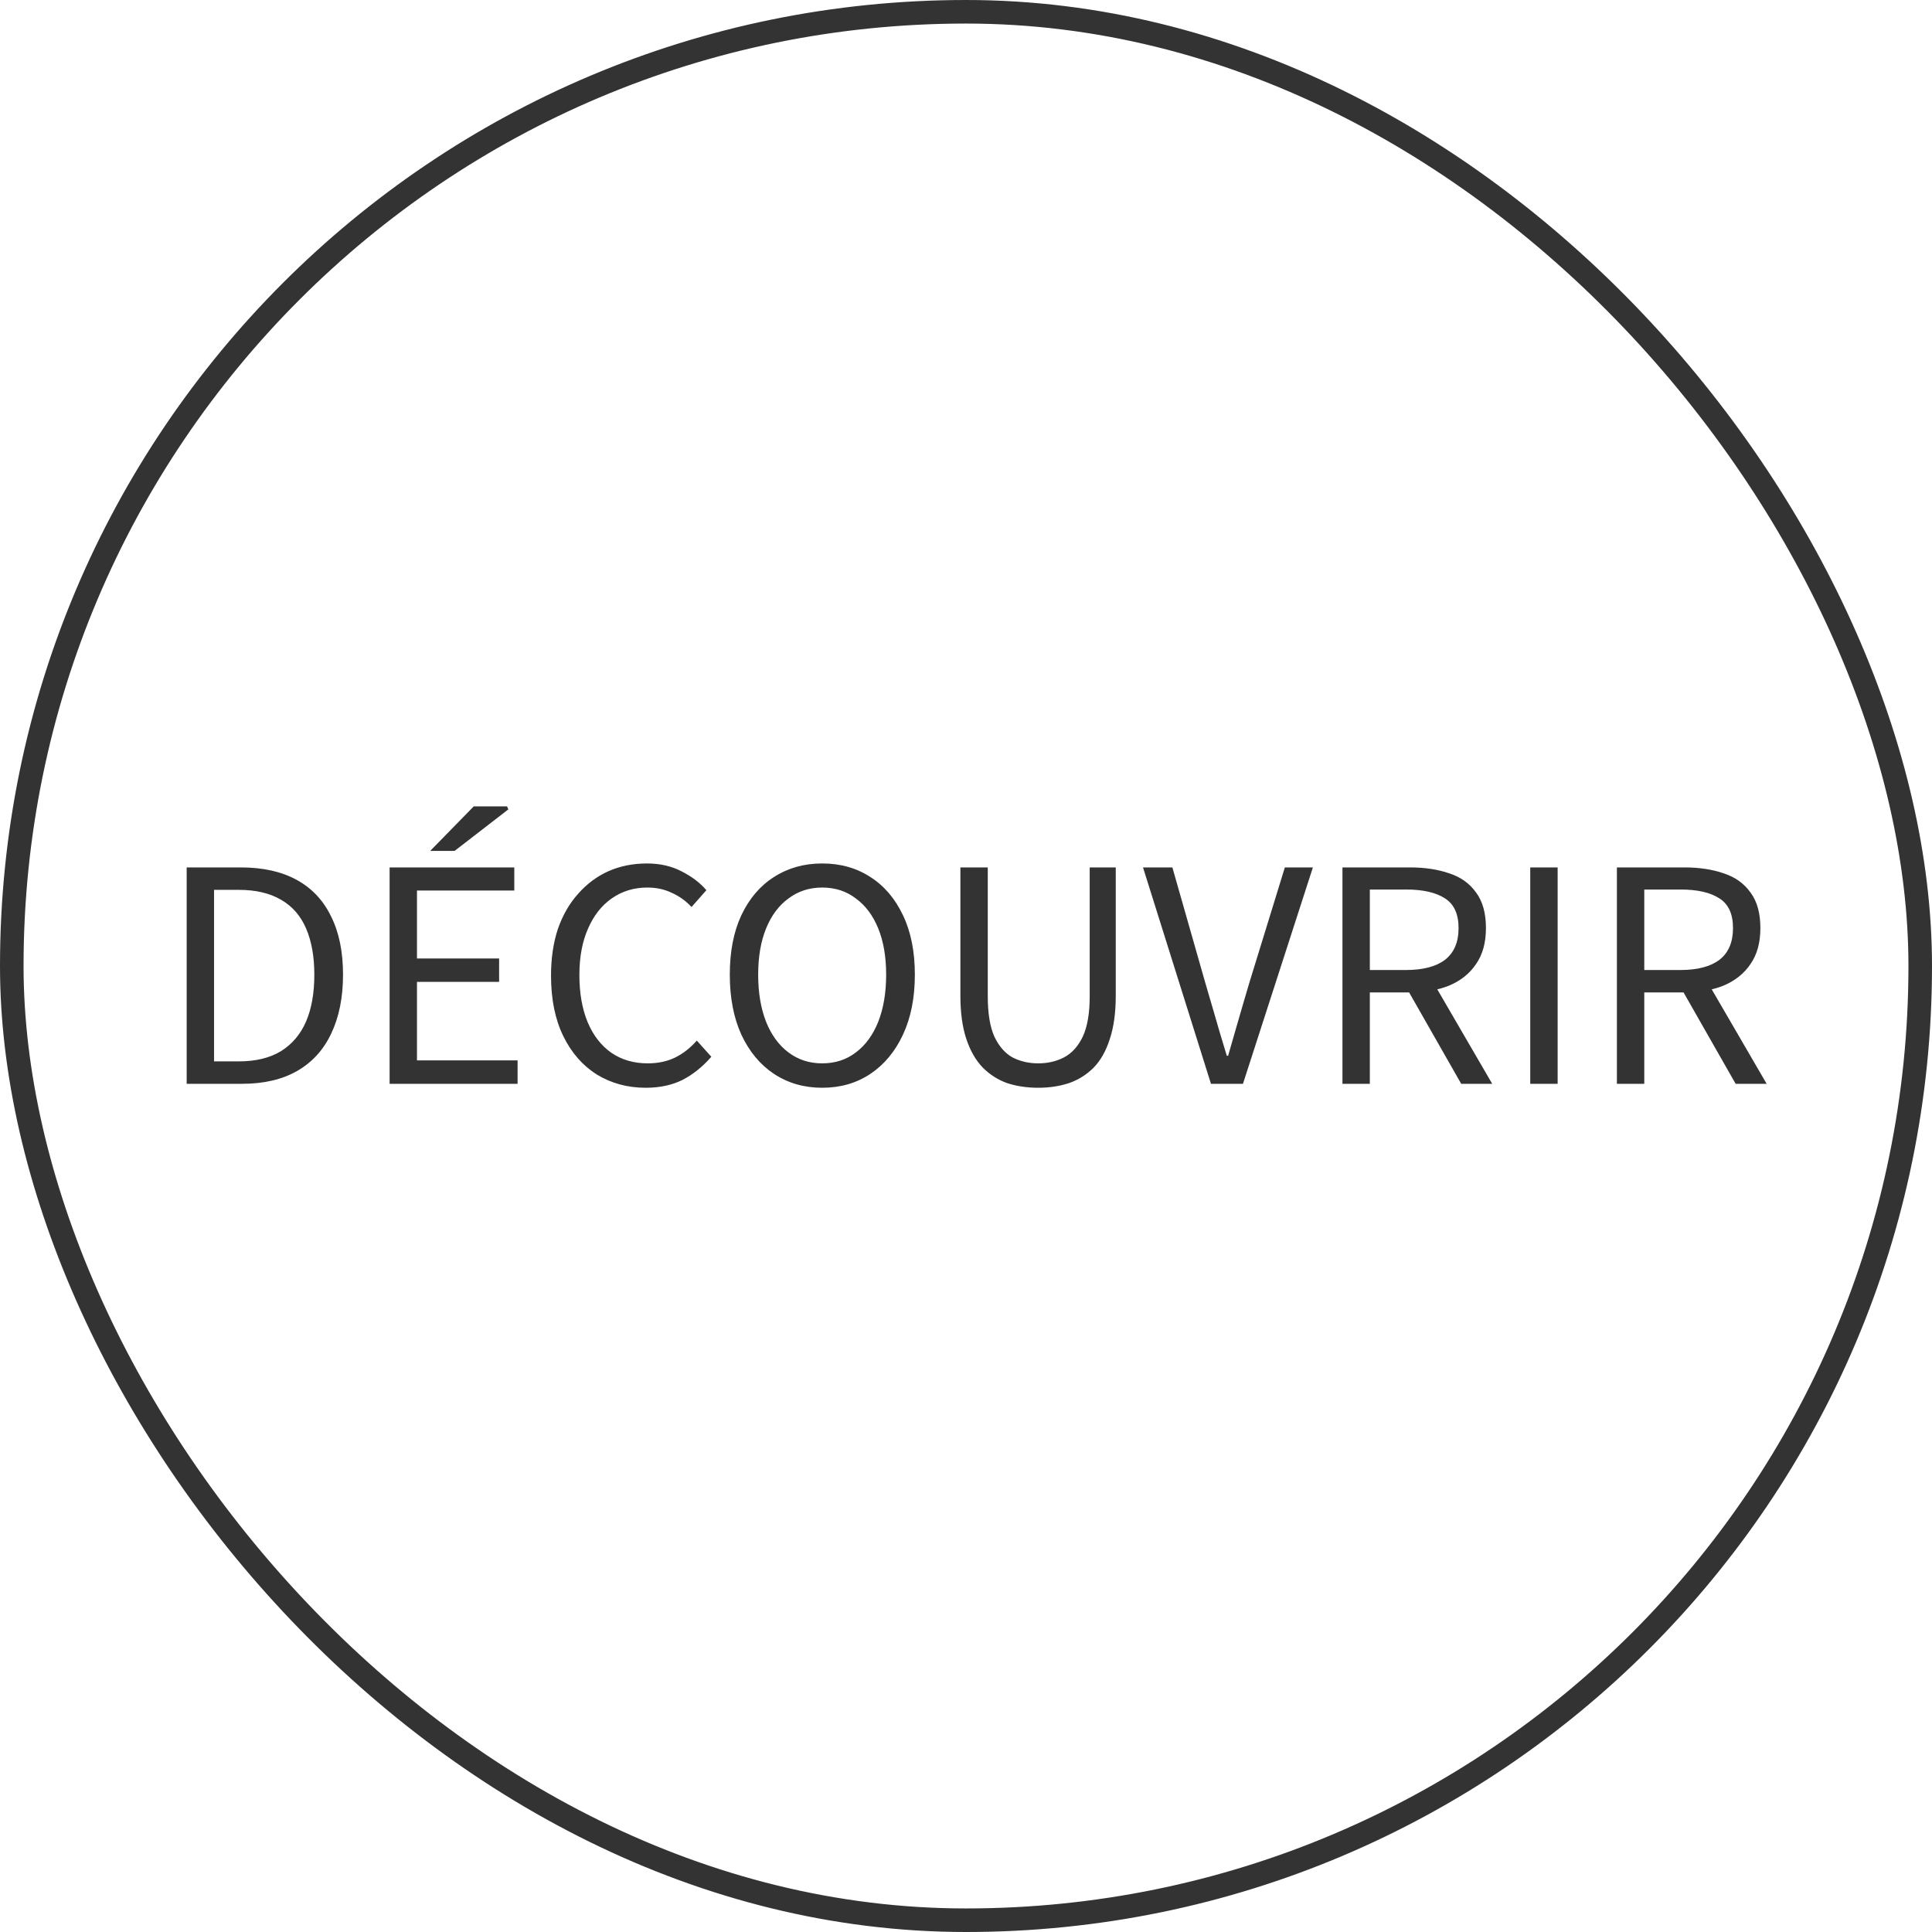 <?xml version="1.0" encoding="UTF-8"?>
<svg xmlns="http://www.w3.org/2000/svg" width="82" height="82" viewBox="0 0 82 82" fill="none">
  <path d="M7.923 46V36.816H10.219C11.162 36.816 11.955 36.993 12.599 37.348C13.243 37.703 13.728 38.221 14.055 38.902C14.391 39.574 14.559 40.395 14.559 41.366C14.559 42.337 14.391 43.172 14.055 43.872C13.728 44.563 13.248 45.09 12.613 45.454C11.978 45.818 11.199 46 10.275 46H7.923ZM9.085 45.048H10.135C10.854 45.048 11.451 44.903 11.927 44.614C12.403 44.315 12.758 43.895 12.991 43.354C13.224 42.813 13.341 42.15 13.341 41.366C13.341 40.601 13.224 39.947 12.991 39.406C12.758 38.865 12.403 38.459 11.927 38.188C11.451 37.908 10.854 37.768 10.135 37.768H9.085V45.048ZM16.536 46V36.816H21.828V37.796H17.698V40.68H21.184V41.674H17.698V45.006H21.968V46H16.536ZM18.258 36.116L20.106 34.226H21.52L21.576 34.352L19.294 36.116H18.258ZM27.405 46.168C26.64 46.168 25.949 45.981 25.333 45.608C24.727 45.225 24.25 44.679 23.905 43.97C23.56 43.261 23.387 42.407 23.387 41.408C23.387 40.671 23.485 40.008 23.681 39.42C23.887 38.832 24.176 38.333 24.549 37.922C24.922 37.502 25.352 37.185 25.837 36.97C26.332 36.755 26.873 36.648 27.461 36.648C28.012 36.648 28.502 36.76 28.931 36.984C29.37 37.208 29.72 37.474 29.981 37.782L29.351 38.496C29.108 38.235 28.828 38.034 28.511 37.894C28.203 37.745 27.858 37.67 27.475 37.67C26.906 37.67 26.402 37.824 25.963 38.132C25.534 38.431 25.198 38.86 24.955 39.42C24.712 39.971 24.591 40.624 24.591 41.38C24.591 42.155 24.708 42.822 24.941 43.382C25.174 43.942 25.511 44.376 25.949 44.684C26.388 44.983 26.901 45.132 27.489 45.132C27.919 45.132 28.301 45.053 28.637 44.894C28.983 44.726 29.295 44.483 29.575 44.166L30.191 44.852C29.827 45.272 29.421 45.599 28.973 45.832C28.525 46.056 28.003 46.168 27.405 46.168ZM34.895 46.168C34.13 46.168 33.448 45.972 32.851 45.58C32.263 45.188 31.801 44.633 31.465 43.914C31.138 43.195 30.975 42.346 30.975 41.366C30.975 40.386 31.138 39.546 31.465 38.846C31.801 38.137 32.263 37.595 32.851 37.222C33.448 36.839 34.13 36.648 34.895 36.648C35.67 36.648 36.351 36.839 36.939 37.222C37.527 37.595 37.989 38.137 38.325 38.846C38.661 39.546 38.829 40.386 38.829 41.366C38.829 42.346 38.661 43.195 38.325 43.914C37.989 44.633 37.527 45.188 36.939 45.58C36.351 45.972 35.67 46.168 34.895 46.168ZM34.895 45.132C35.446 45.132 35.922 44.978 36.323 44.67C36.734 44.362 37.051 43.928 37.275 43.368C37.499 42.799 37.611 42.131 37.611 41.366C37.611 40.61 37.499 39.957 37.275 39.406C37.051 38.855 36.734 38.431 36.323 38.132C35.922 37.824 35.446 37.67 34.895 37.67C34.354 37.67 33.878 37.824 33.467 38.132C33.056 38.431 32.739 38.855 32.515 39.406C32.291 39.957 32.179 40.61 32.179 41.366C32.179 42.131 32.291 42.799 32.515 43.368C32.739 43.928 33.056 44.362 33.467 44.67C33.878 44.978 34.354 45.132 34.895 45.132ZM44.066 46.168C43.59 46.168 43.151 46.103 42.75 45.972C42.358 45.832 42.013 45.613 41.714 45.314C41.415 45.006 41.182 44.6 41.014 44.096C40.846 43.592 40.762 42.981 40.762 42.262V36.816H41.924V42.29C41.924 43.009 42.017 43.578 42.204 43.998C42.4 44.409 42.657 44.703 42.974 44.88C43.301 45.048 43.665 45.132 44.066 45.132C44.467 45.132 44.831 45.048 45.158 44.88C45.494 44.703 45.76 44.409 45.956 43.998C46.152 43.578 46.25 43.009 46.25 42.29V36.816H47.356V42.262C47.356 42.981 47.272 43.592 47.104 44.096C46.945 44.6 46.717 45.006 46.418 45.314C46.119 45.613 45.769 45.832 45.368 45.972C44.967 46.103 44.533 46.168 44.066 46.168ZM51.397 46L48.513 36.816H49.759L51.173 41.772C51.285 42.145 51.387 42.495 51.481 42.822C51.574 43.139 51.667 43.461 51.761 43.788C51.854 44.105 51.957 44.446 52.069 44.81H52.125C52.227 44.446 52.325 44.105 52.419 43.788C52.512 43.461 52.605 43.139 52.699 42.822C52.792 42.495 52.895 42.145 53.007 41.772L54.533 36.816H55.723L52.755 46H51.397ZM56.978 46V36.816H59.848C60.473 36.816 61.028 36.9 61.514 37.068C61.999 37.227 62.377 37.497 62.648 37.88C62.928 38.253 63.068 38.757 63.068 39.392C63.068 40.008 62.928 40.517 62.648 40.918C62.377 41.319 61.999 41.623 61.514 41.828C61.028 42.024 60.473 42.122 59.848 42.122H58.14V46H56.978ZM58.14 41.17H59.68C60.398 41.17 60.949 41.025 61.332 40.736C61.714 40.437 61.906 39.989 61.906 39.392C61.906 38.795 61.714 38.375 61.332 38.132C60.949 37.88 60.398 37.754 59.68 37.754H58.14V41.17ZM62.018 46L59.624 41.8L60.534 41.184L63.334 46H62.018ZM64.948 46V36.816H66.111V46H64.948ZM68.626 46V36.816H71.496C72.121 36.816 72.677 36.9 73.162 37.068C73.647 37.227 74.025 37.497 74.296 37.88C74.576 38.253 74.716 38.757 74.716 39.392C74.716 40.008 74.576 40.517 74.296 40.918C74.025 41.319 73.647 41.623 73.162 41.828C72.677 42.024 72.121 42.122 71.496 42.122H69.788V46H68.626ZM69.788 41.17H71.328C72.047 41.17 72.597 41.025 72.98 40.736C73.363 40.437 73.554 39.989 73.554 39.392C73.554 38.795 73.363 38.375 72.98 38.132C72.597 37.88 72.047 37.754 71.328 37.754H69.788V41.17ZM73.666 46L71.272 41.8L72.182 41.184L74.982 46H73.666Z" fill="#333333"></path>
  <rect x="0.5" y="0.5" width="81" height="81" rx="40.5" stroke="#333333"></rect>
</svg>
